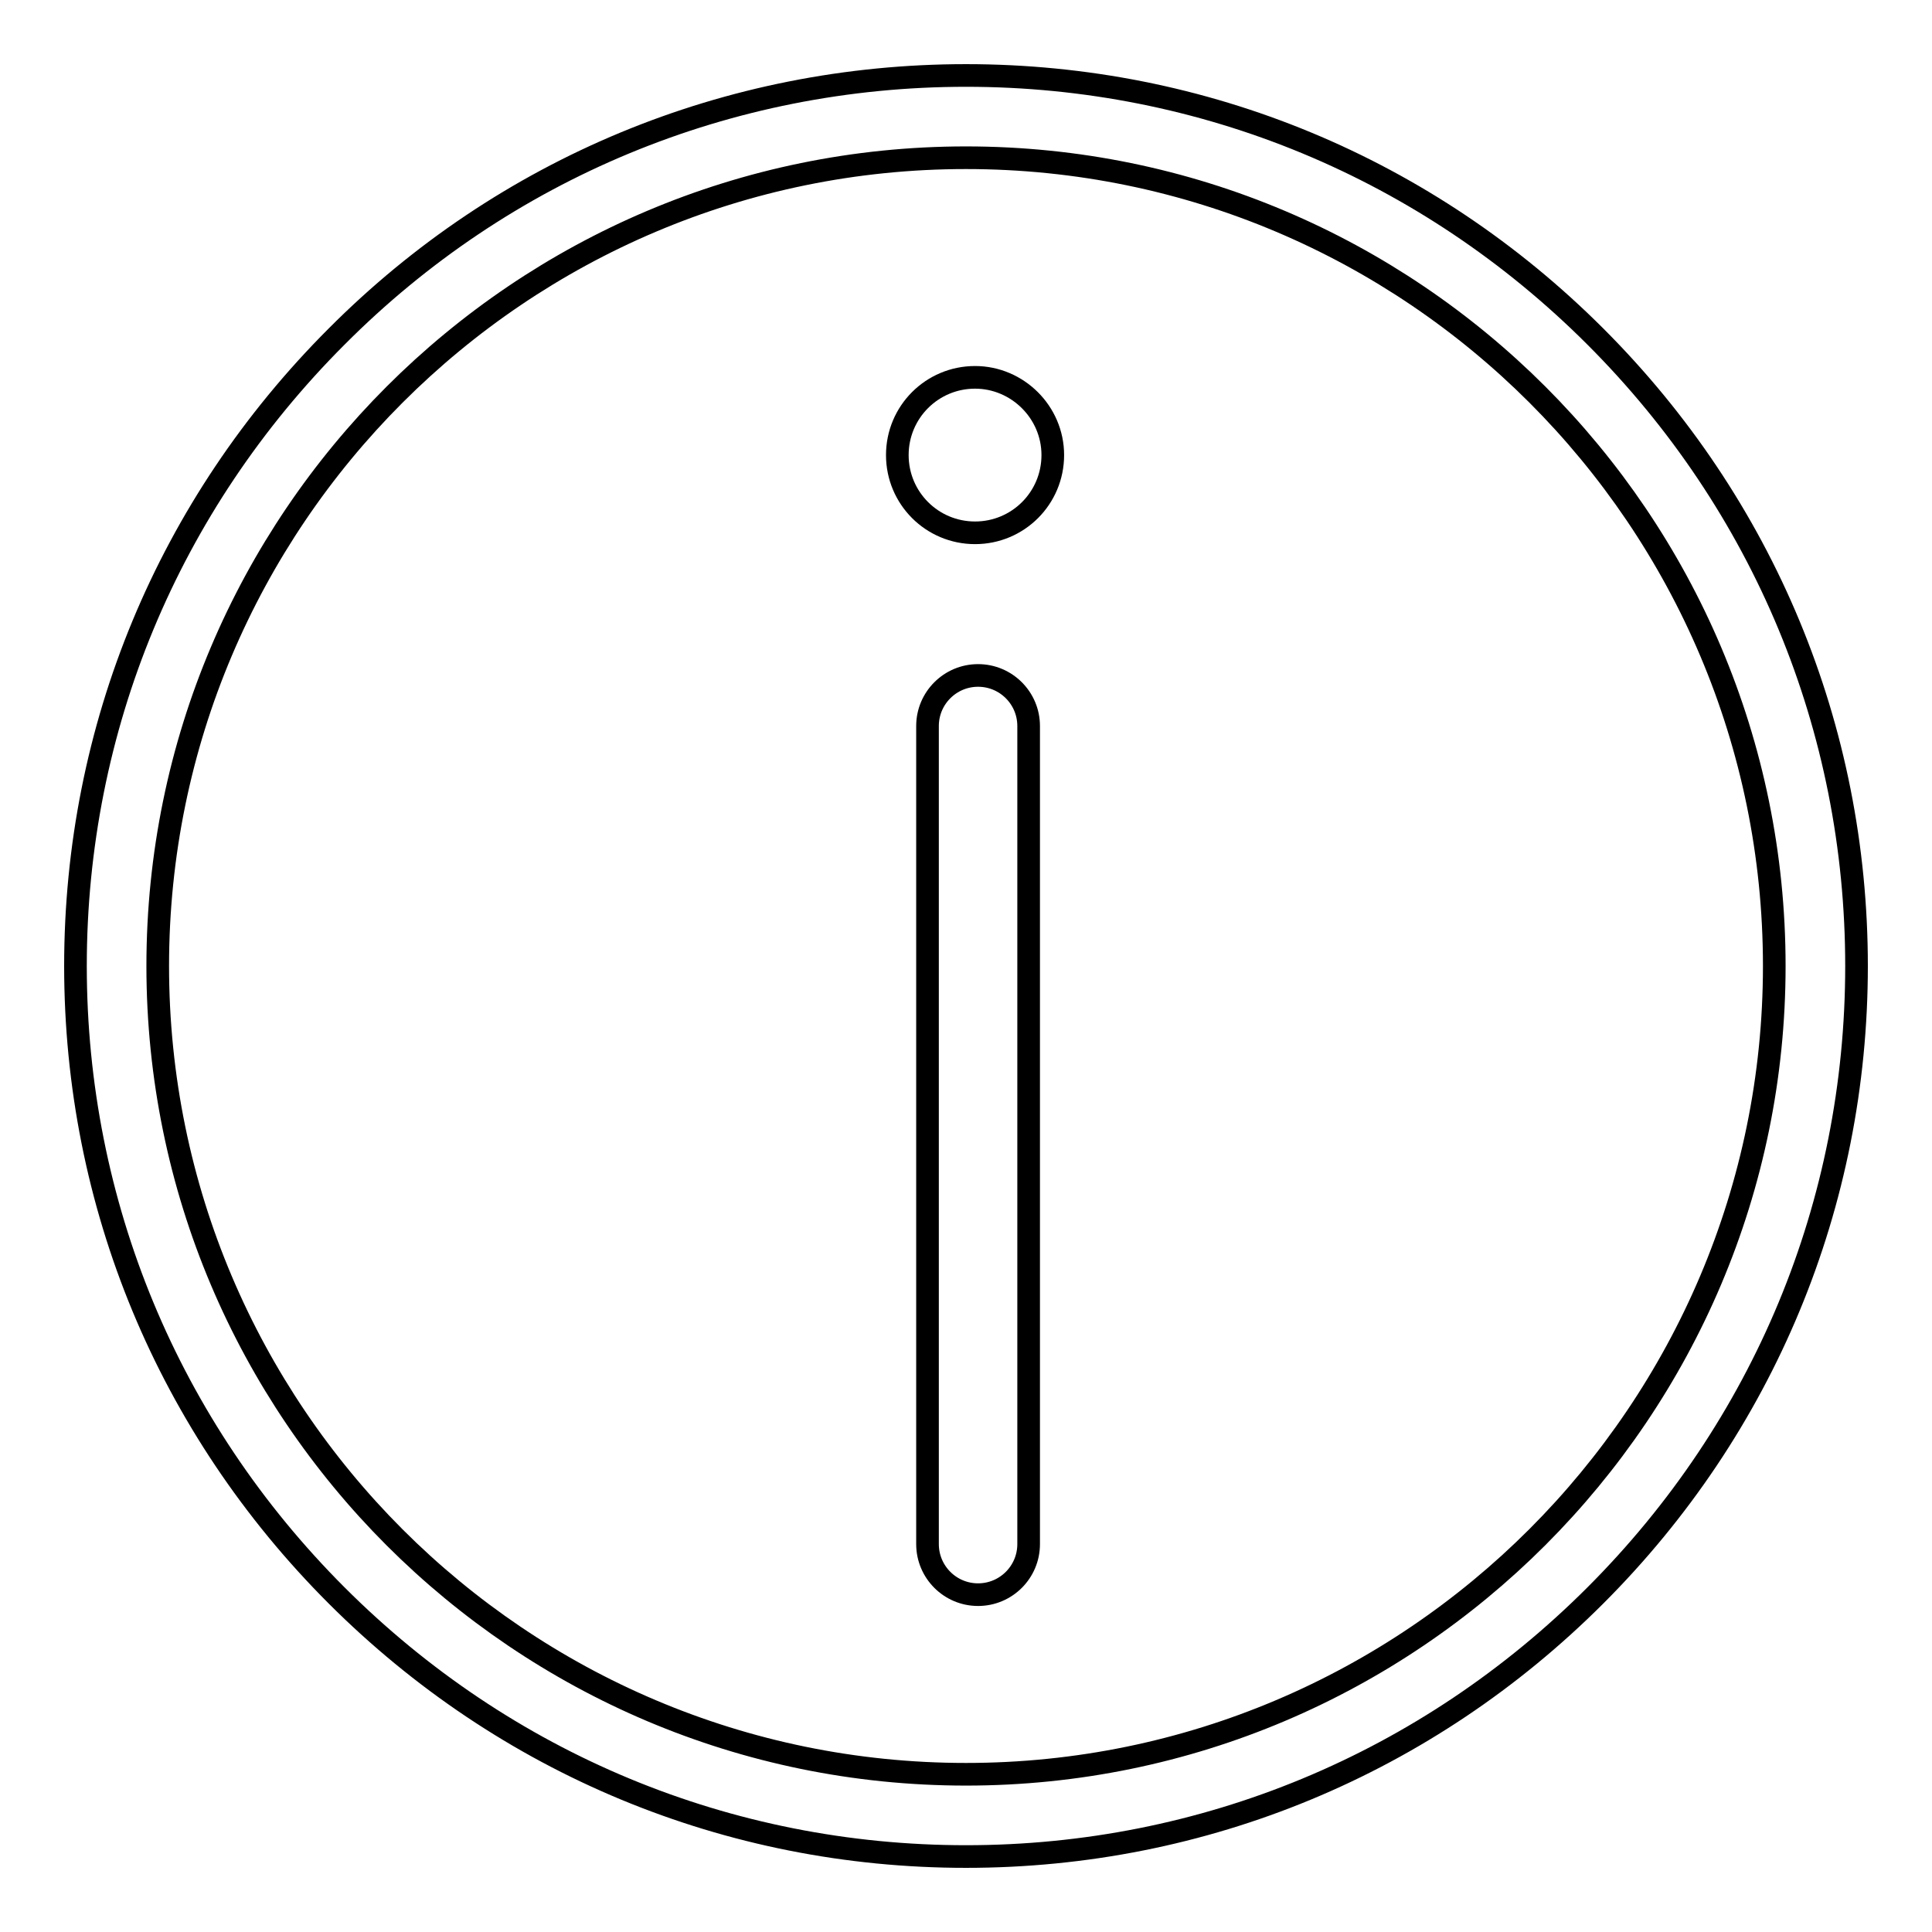 <?xml version="1.0" encoding="utf-8"?>
<!-- Svg Vector Icons : http://www.onlinewebfonts.com/icon -->
<!DOCTYPE svg PUBLIC "-//W3C//DTD SVG 1.1//EN" "http://www.w3.org/Graphics/SVG/1.1/DTD/svg11.dtd">
<svg version="1.1" xmlns="http://www.w3.org/2000/svg" xmlns:xlink="http://www.w3.org/1999/xlink" x="0px" y="0px" viewBox="0 0 256 256" enable-background="new 0 0 256 256" xml:space="preserve">
<g><g><path stroke-width="3" fill-opacity="0" stroke="#000000"  d="M128,246c-31.5,0-61.1-12.3-83.4-34.6C22.3,189.1,10,159.5,10,128c0-31.5,12.3-61.1,34.6-83.4C66.8,22.3,96.5,10,128,10c31.5,0,61.1,12.3,83.4,34.6C233.7,66.9,246,96.5,246,128c0,31.5-12.3,61.1-34.6,83.4C189.1,233.7,159.5,246,128,246z M128,20.9c-59.1,0-107.1,48-107.1,107.1s48,107.1,107.1,107.1S235.1,187,235.1,128C235.1,68.9,187.1,20.9,128,20.9z"/><path stroke-width="3" fill-opacity="0" stroke="#000000"  d="M118.9,60.3c0,5.7,4.6,10.3,10.3,10.3c5.7,0,10.3-4.6,10.3-10.3S134.8,50,129.2,50C123.5,50,118.9,54.6,118.9,60.3z"/><path stroke-width="3" fill-opacity="0" stroke="#000000"  d="M136.3,204.6c0,3.7-3,6.7-6.7,6.7l0,0c-3.7,0-6.7-3-6.7-6.7V96.2c0-3.7,3-6.7,6.7-6.7l0,0c3.7,0,6.7,3,6.7,6.7V204.6z"/></g></g>
</svg>